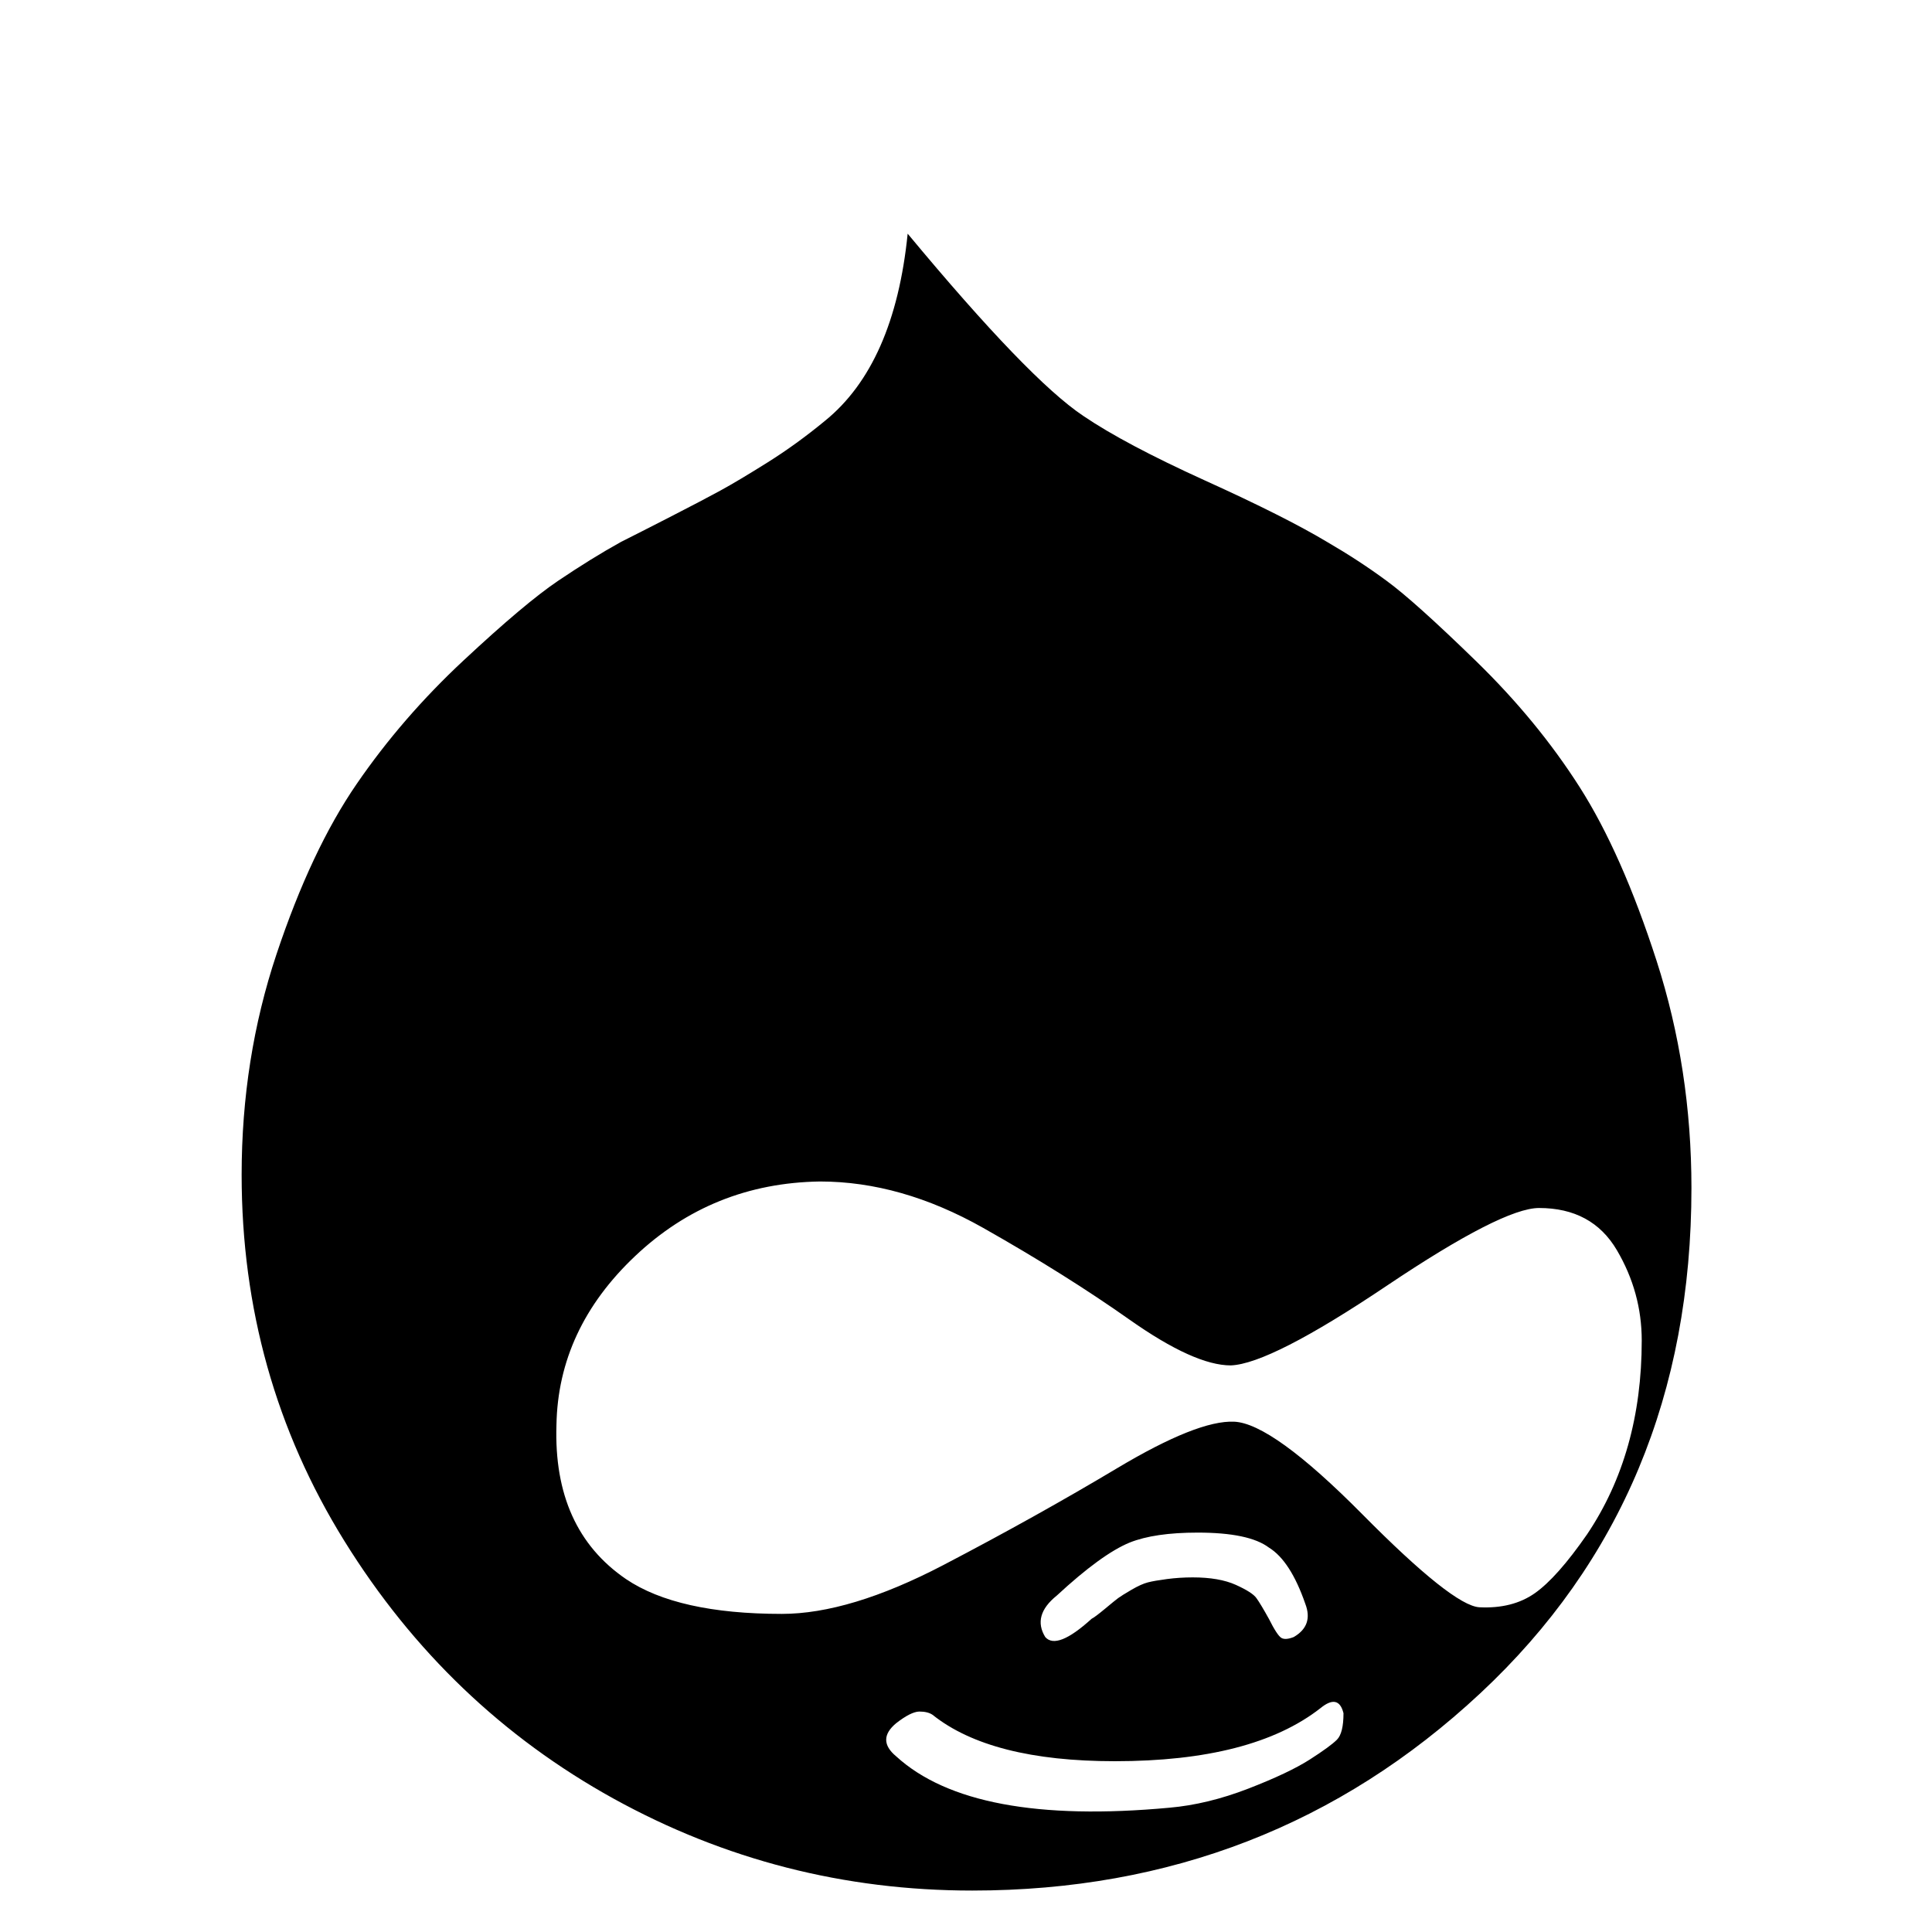 <svg viewBox="0 0 597 597" xmlns="http://www.w3.org/2000/svg"><path d="M74.667 363.008c0-23.872 3.584-46.592 10.752-68.08 7.168-21.504 15.44-39.088 24.832-52.736 9.376-13.648 20.383-26.368 33.024-38.144 12.624-11.775 22.352-19.968 29.184-24.576 6.832-4.608 13.311-8.624 19.456-12.031 3.408-1.697 8.448-4.273 15.103-7.681 6.657-3.408 11.857-6.144 15.616-8.191 3.76-2.05 8.624-4.96 14.592-8.705 5.969-3.744 11.857-8.016 17.664-12.8 14.336-11.6 22.865-30.896 25.584-57.856 24.945 30.032 43.01 48.8 54.288 56.32 8.529 5.793 21.073 12.448 37.632 19.968 16.56 7.504 29.105 13.825 37.649 18.945 6.48 3.76 12.64 7.76 18.416 12.03 5.807 4.241 15.024 12.53 27.648 24.817s23.296 25.264 32 38.912c8.703 13.648 16.64 31.568 23.808 53.76 7.152 22.193 10.752 45.569 10.752 70.128 0 63.504-21.744 115.568-65.28 156.176-43.52 40.608-95.824 60.929-156.944 60.929-39.6 0-76.528-9.473-110.832-28.4-34.304-18.96-62.032-45.489-83.2-79.632-21.168-34.128-31.744-71.84-31.744-113.152zm97.28 77.312c-.689 21.52 6.48 37.376 21.504 47.632 10.591 7.151 26.624 10.752 48.127 10.752 14 0 30.64-5.024 49.92-15.088 19.296-10.08 37.2-20.064 53.76-29.968 16.56-9.888 28.592-14.673 36.097-14.337 7.84.337 21.071 9.89 39.68 28.673 18.591 18.784 30.624 28.336 36.095 28.672 6.817.336 12.529-1.104 17.153-4.352 4.591-3.232 9.967-9.296 16.127-18.176 11.248-16.72 16.896-36.688 16.896-59.888 0-9.904-2.56-19.216-7.664-27.904-5.12-8.72-13.151-13.056-24.064-13.056-7.536 0-23.215 8.016-47.12 24.064-23.872 16.032-39.92 24.24-48.128 24.576-7.504 0-17.904-4.704-31.215-14.08-13.313-9.392-28.416-18.864-45.313-28.416-16.912-9.552-33.712-14.336-50.431-14.336-22.193.336-41.216 8.016-57.088 23.024-15.89 15.008-23.985 32.416-24.336 52.208zm104.976 92.16c-4.113 3.408-4.113 6.832 0 10.24 15.68 14.336 43.84 19.632 84.464 15.872 7.84-.688 15.968-2.656 24.32-5.888 8.368-3.232 14.687-6.24 18.96-8.96 4.272-2.736 7.072-4.784 8.448-6.16 1.36-1.36 2.032-4.096 2.032-8.192-1.008-4.096-3.408-4.608-7.152-1.535-14 10.927-35.152 16.367-63.504 16.367-25.6 0-44.352-4.783-56.32-14.336-1.024-.688-2.368-1.008-4.096-1.008-1.712.032-4.097 1.216-7.152 3.6zm46.064-26.624c2.4 2.736 7.168.864 14.336-5.648.687-.336 2.047-1.36 4.095-3.056 2.048-1.712 3.408-2.816 4.096-3.328.688-.512 2.064-1.36 4.097-2.56 2.063-1.2 3.744-1.952 5.12-2.304s3.327-.688 5.887-1.024c2.56-.336 5.2-.512 7.936-.512 5.456 0 9.889.768 13.313 2.304 3.423 1.552 5.551 2.912 6.383 4.112.865 1.184 2.144 3.328 3.84 6.384 1.712 3.424 3.008 5.376 3.84 5.888.832.512 2.128.416 3.84-.256 4.097-2.384 5.28-5.792 3.585-10.24-3.072-8.88-6.832-14.688-11.265-17.408-4.096-3.088-11.44-4.624-22.015-4.624-8.88 0-15.857 1.024-20.993 3.072-5.807 2.384-13.312 7.856-22.528 16.384-5.103 4.112-6.288 8.384-3.567 12.817z"/></svg>